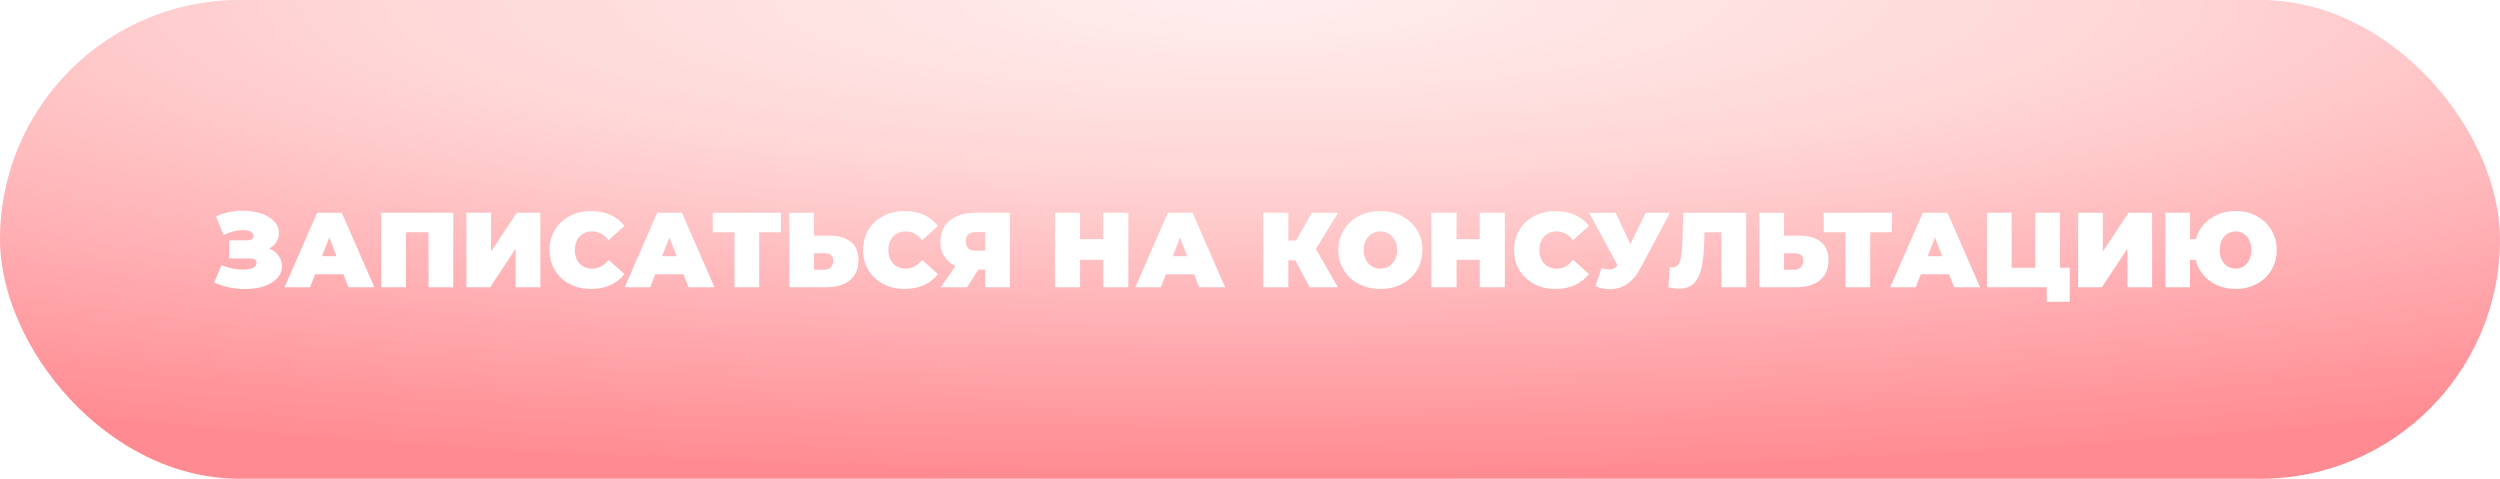 <?xml version="1.0" encoding="UTF-8"?> <svg xmlns="http://www.w3.org/2000/svg" width="470" height="90" viewBox="0 0 470 90" fill="none"> <rect width="470" height="90" rx="45" fill="url(#paint0_radial_52_5)"></rect> <g filter="url(#filter0_d_52_5)"> <path d="M50.62 44.72C51.367 45.027 51.947 45.473 52.36 46.06C52.787 46.647 53 47.313 53 48.06C53 48.94 52.687 49.707 52.06 50.36C51.447 51 50.613 51.493 49.56 51.84C48.52 52.173 47.36 52.34 46.08 52.34C44.04 52.34 42.1 51.933 40.26 51.12L41.64 47.86C42.293 48.127 42.973 48.333 43.68 48.48C44.387 48.613 45.053 48.68 45.68 48.68C46.44 48.68 47.053 48.573 47.52 48.36C48 48.147 48.24 47.833 48.24 47.42C48.24 46.86 47.78 46.58 46.86 46.58H43.08V43.18H46.46C46.86 43.18 47.16 43.107 47.36 42.96C47.573 42.813 47.68 42.607 47.68 42.34C47.68 41.993 47.493 41.727 47.12 41.54C46.76 41.353 46.28 41.26 45.68 41.26C45.12 41.26 44.513 41.34 43.86 41.5C43.207 41.66 42.587 41.887 42 42.18L40.62 38.68C42.167 37.973 43.847 37.62 45.66 37.62C46.873 37.62 47.993 37.787 49.02 38.12C50.06 38.453 50.887 38.94 51.5 39.58C52.127 40.207 52.44 40.947 52.44 41.8C52.44 42.427 52.28 42.993 51.96 43.5C51.64 44.007 51.193 44.413 50.62 44.72ZM64.558 49.56H59.237L58.297 52H53.498L59.617 38H64.257L70.377 52H65.498L64.558 49.56ZM63.258 46.16L61.898 42.64L60.538 46.16H63.258ZM85.21 38V52H80.57V41.66H76.31V52H71.67V38H85.21ZM87.685 38H92.325V45.28L97.145 38H101.585V52H96.945V44.74L92.145 52H87.685V38ZM111.112 52.32C109.632 52.32 108.299 52.013 107.112 51.4C105.925 50.773 104.992 49.907 104.312 48.8C103.645 47.68 103.312 46.413 103.312 45C103.312 43.587 103.645 42.327 104.312 41.22C104.992 40.1 105.925 39.233 107.112 38.62C108.299 37.993 109.632 37.68 111.112 37.68C112.472 37.68 113.685 37.92 114.752 38.4C115.819 38.88 116.699 39.573 117.392 40.48L114.412 43.14C113.545 42.047 112.525 41.5 111.352 41.5C110.365 41.5 109.572 41.82 108.972 42.46C108.372 43.087 108.072 43.933 108.072 45C108.072 46.067 108.372 46.92 108.972 47.56C109.572 48.187 110.365 48.5 111.352 48.5C112.525 48.5 113.545 47.953 114.412 46.86L117.392 49.52C116.699 50.427 115.819 51.12 114.752 51.6C113.685 52.08 112.472 52.32 111.112 52.32ZM128.503 49.56H123.183L122.243 52H117.443L123.563 38H128.203L134.323 52H129.443L128.503 49.56ZM127.203 46.16L125.843 42.64L124.483 46.16H127.203ZM146.832 41.66H142.732V52H138.092V41.66H133.992V38H146.832V41.66ZM155.928 42.3C157.675 42.3 159.022 42.693 159.968 43.48C160.915 44.253 161.388 45.4 161.388 46.92C161.388 48.56 160.848 49.82 159.768 50.7C158.688 51.567 157.208 52 155.328 52H148.388V38H153.028V42.3H155.928ZM155.008 48.7C155.488 48.7 155.882 48.553 156.188 48.26C156.495 47.953 156.648 47.533 156.648 47C156.648 46.067 156.102 45.6 155.008 45.6H153.028V48.7H155.008ZM170.057 52.32C168.577 52.32 167.244 52.013 166.057 51.4C164.871 50.773 163.937 49.907 163.257 48.8C162.591 47.68 162.257 46.413 162.257 45C162.257 43.587 162.591 42.327 163.257 41.22C163.937 40.1 164.871 39.233 166.057 38.62C167.244 37.993 168.577 37.68 170.057 37.68C171.417 37.68 172.631 37.92 173.697 38.4C174.764 38.88 175.644 39.573 176.337 40.48L173.357 43.14C172.491 42.047 171.471 41.5 170.297 41.5C169.311 41.5 168.517 41.82 167.917 42.46C167.317 43.087 167.017 43.933 167.017 45C167.017 46.067 167.317 46.92 167.917 47.56C168.517 48.187 169.311 48.5 170.297 48.5C171.471 48.5 172.491 47.953 173.357 46.86L176.337 49.52C175.644 50.427 174.764 51.12 173.697 51.6C172.631 52.08 171.417 52.32 170.057 52.32ZM189.848 38V52H185.208V48.68H183.948L181.808 52H176.868L179.628 48C178.721 47.573 178.021 46.973 177.528 46.2C177.048 45.413 176.808 44.487 176.808 43.42C176.808 42.313 177.068 41.353 177.588 40.54C178.121 39.727 178.875 39.1 179.848 38.66C180.821 38.22 181.968 38 183.288 38H189.848ZM183.368 41.64C182.168 41.64 181.568 42.207 181.568 43.34C181.568 44.527 182.168 45.12 183.368 45.12H185.208V41.64H183.368ZM212.13 38V52H207.41V46.84H203.05V52H198.33V38H203.05V42.96H207.41V38H212.13ZM224.499 49.56H219.179L218.239 52H213.439L219.559 38H224.199L230.319 52H225.439L224.499 49.56ZM223.199 46.16L221.839 42.64L220.479 46.16H223.199ZM247.387 44.8L251.527 52H246.207L243.527 46.94H242.207V52H237.487V38H242.207V43.22H243.647L246.627 38H251.547L247.387 44.8ZM259.512 52.32C258.006 52.32 256.652 52.007 255.452 51.38C254.252 50.753 253.312 49.887 252.632 48.78C251.952 47.66 251.612 46.4 251.612 45C251.612 43.6 251.952 42.347 252.632 41.24C253.312 40.12 254.252 39.247 255.452 38.62C256.652 37.993 258.006 37.68 259.512 37.68C261.019 37.68 262.372 37.993 263.572 38.62C264.772 39.247 265.712 40.12 266.392 41.24C267.072 42.347 267.412 43.6 267.412 45C267.412 46.4 267.072 47.66 266.392 48.78C265.712 49.887 264.772 50.753 263.572 51.38C262.372 52.007 261.019 52.32 259.512 52.32ZM259.512 48.5C260.099 48.5 260.626 48.36 261.092 48.08C261.572 47.787 261.952 47.38 262.232 46.86C262.512 46.327 262.652 45.707 262.652 45C262.652 44.293 262.512 43.68 262.232 43.16C261.952 42.627 261.572 42.22 261.092 41.94C260.626 41.647 260.099 41.5 259.512 41.5C258.926 41.5 258.392 41.647 257.912 41.94C257.446 42.22 257.072 42.627 256.792 43.16C256.512 43.68 256.372 44.293 256.372 45C256.372 45.707 256.512 46.327 256.792 46.86C257.072 47.38 257.446 47.787 257.912 48.08C258.392 48.36 258.926 48.5 259.512 48.5ZM282.911 38V52H278.191V46.84H273.831V52H269.111V38H273.831V42.96H278.191V38H282.911ZM292.44 52.32C290.96 52.32 289.627 52.013 288.44 51.4C287.253 50.773 286.32 49.907 285.64 48.8C284.973 47.68 284.64 46.413 284.64 45C284.64 43.587 284.973 42.327 285.64 41.22C286.32 40.1 287.253 39.233 288.44 38.62C289.627 37.993 290.96 37.68 292.44 37.68C293.8 37.68 295.013 37.92 296.08 38.4C297.147 38.88 298.027 39.573 298.72 40.48L295.74 43.14C294.873 42.047 293.853 41.5 292.68 41.5C291.693 41.5 290.9 41.82 290.3 42.46C289.7 43.087 289.4 43.933 289.4 45C289.4 46.067 289.7 46.92 290.3 47.56C290.9 48.187 291.693 48.5 292.68 48.5C293.853 48.5 294.873 47.953 295.74 46.86L298.72 49.52C298.027 50.427 297.147 51.12 296.08 51.6C295.013 52.08 293.8 52.32 292.44 52.32ZM313.951 38L308.331 48.54C307.664 49.793 306.844 50.747 305.871 51.4C304.911 52.053 303.851 52.38 302.691 52.38C301.798 52.38 300.891 52.193 299.971 51.82L301.071 48.42C301.658 48.58 302.138 48.66 302.511 48.66C302.858 48.66 303.151 48.6 303.391 48.48C303.644 48.36 303.884 48.16 304.111 47.88L298.751 38H303.731L306.511 43.9L309.391 38H313.951ZM328.279 38V52H323.639V41.66H320.439L320.399 43.28C320.346 45.28 320.186 46.92 319.919 48.2C319.652 49.48 319.186 50.48 318.519 51.2C317.852 51.907 316.899 52.26 315.659 52.26C315.032 52.26 314.366 52.173 313.659 52L313.899 48.22C314.072 48.26 314.246 48.28 314.419 48.28C314.912 48.28 315.286 48.08 315.539 47.68C315.806 47.28 315.986 46.747 316.079 46.08C316.172 45.413 316.239 44.54 316.279 43.46L316.459 38H328.279ZM338.292 42.3C340.038 42.3 341.385 42.693 342.332 43.48C343.278 44.253 343.752 45.4 343.752 46.92C343.752 48.56 343.212 49.82 342.132 50.7C341.052 51.567 339.572 52 337.692 52H330.752V38H335.392V42.3H338.292ZM337.372 48.7C337.852 48.7 338.245 48.553 338.552 48.26C338.858 47.953 339.012 47.533 339.012 47C339.012 46.067 338.465 45.6 337.372 45.6H335.392V48.7H337.372ZM355.699 41.66H351.599V52H346.959V41.66H342.859V38H355.699V41.66ZM366.433 49.56H361.113L360.173 52H355.373L361.493 38H366.133L372.253 52H367.373L366.433 49.56ZM365.133 46.16L363.773 42.64L362.413 46.16H365.133ZM389.105 48.34V54.74H384.785V52H373.545V38H378.185V48.34H382.625V38H387.265V48.34H389.105ZM390.693 38H395.333V45.28L400.153 38H404.593V52H399.953V44.74L395.153 52H390.693V38ZM420.3 37.68C421.767 37.68 423.087 37.993 424.26 38.62C425.433 39.247 426.353 40.12 427.02 41.24C427.687 42.347 428.02 43.6 428.02 45C428.02 46.4 427.687 47.66 427.02 48.78C426.353 49.887 425.433 50.753 424.26 51.38C423.087 52.007 421.767 52.32 420.3 52.32C419.047 52.32 417.9 52.093 416.86 51.64C415.82 51.173 414.947 50.527 414.24 49.7C413.533 48.873 413.047 47.92 412.78 46.84H411.72V52H407.08V38H411.72V42.96H412.82C413.113 41.907 413.613 40.987 414.32 40.2C415.027 39.4 415.893 38.78 416.92 38.34C417.947 37.9 419.073 37.68 420.3 37.68ZM420.3 48.5C420.847 48.5 421.347 48.36 421.8 48.08C422.253 47.787 422.607 47.38 422.86 46.86C423.127 46.327 423.26 45.707 423.26 45C423.26 44.293 423.127 43.68 422.86 43.16C422.607 42.627 422.253 42.22 421.8 41.94C421.347 41.647 420.847 41.5 420.3 41.5C419.74 41.5 419.233 41.647 418.78 41.94C418.327 42.22 417.967 42.627 417.7 43.16C417.447 43.68 417.32 44.293 417.32 45C417.32 45.707 417.447 46.327 417.7 46.86C417.967 47.38 418.327 47.787 418.78 48.08C419.233 48.36 419.74 48.5 420.3 48.5Z" fill="white"></path> </g> <defs> <filter id="filter0_d_52_5" x="38.26" y="37.62" width="391.76" height="21.12" filterUnits="userSpaceOnUse" color-interpolation-filters="sRGB"> <feFlood flood-opacity="0" result="BackgroundImageFix"></feFlood> <feColorMatrix in="SourceAlpha" type="matrix" values="0 0 0 0 0 0 0 0 0 0 0 0 0 0 0 0 0 0 127 0" result="hardAlpha"></feColorMatrix> <feOffset dy="2"></feOffset> <feGaussianBlur stdDeviation="1"></feGaussianBlur> <feComposite in2="hardAlpha" operator="out"></feComposite> <feColorMatrix type="matrix" values="0 0 0 0 1 0 0 0 0 0.549 0 0 0 0 0.576 0 0 0 1 0"></feColorMatrix> <feBlend mode="normal" in2="BackgroundImageFix" result="effect1_dropShadow_52_5"></feBlend> <feBlend mode="normal" in="SourceGraphic" in2="effect1_dropShadow_52_5" result="shape"></feBlend> </filter> <radialGradient id="paint0_radial_52_5" cx="0" cy="0" r="1" gradientUnits="userSpaceOnUse" gradientTransform="translate(235 -3.05555e-06) rotate(90) scale(90 472.181)"> <stop stop-color="#FFEEEE"></stop> <stop offset="0.349" stop-color="#FFD7D7"></stop> <stop offset="1" stop-color="#FF8A91"></stop> </radialGradient> </defs> </svg> 